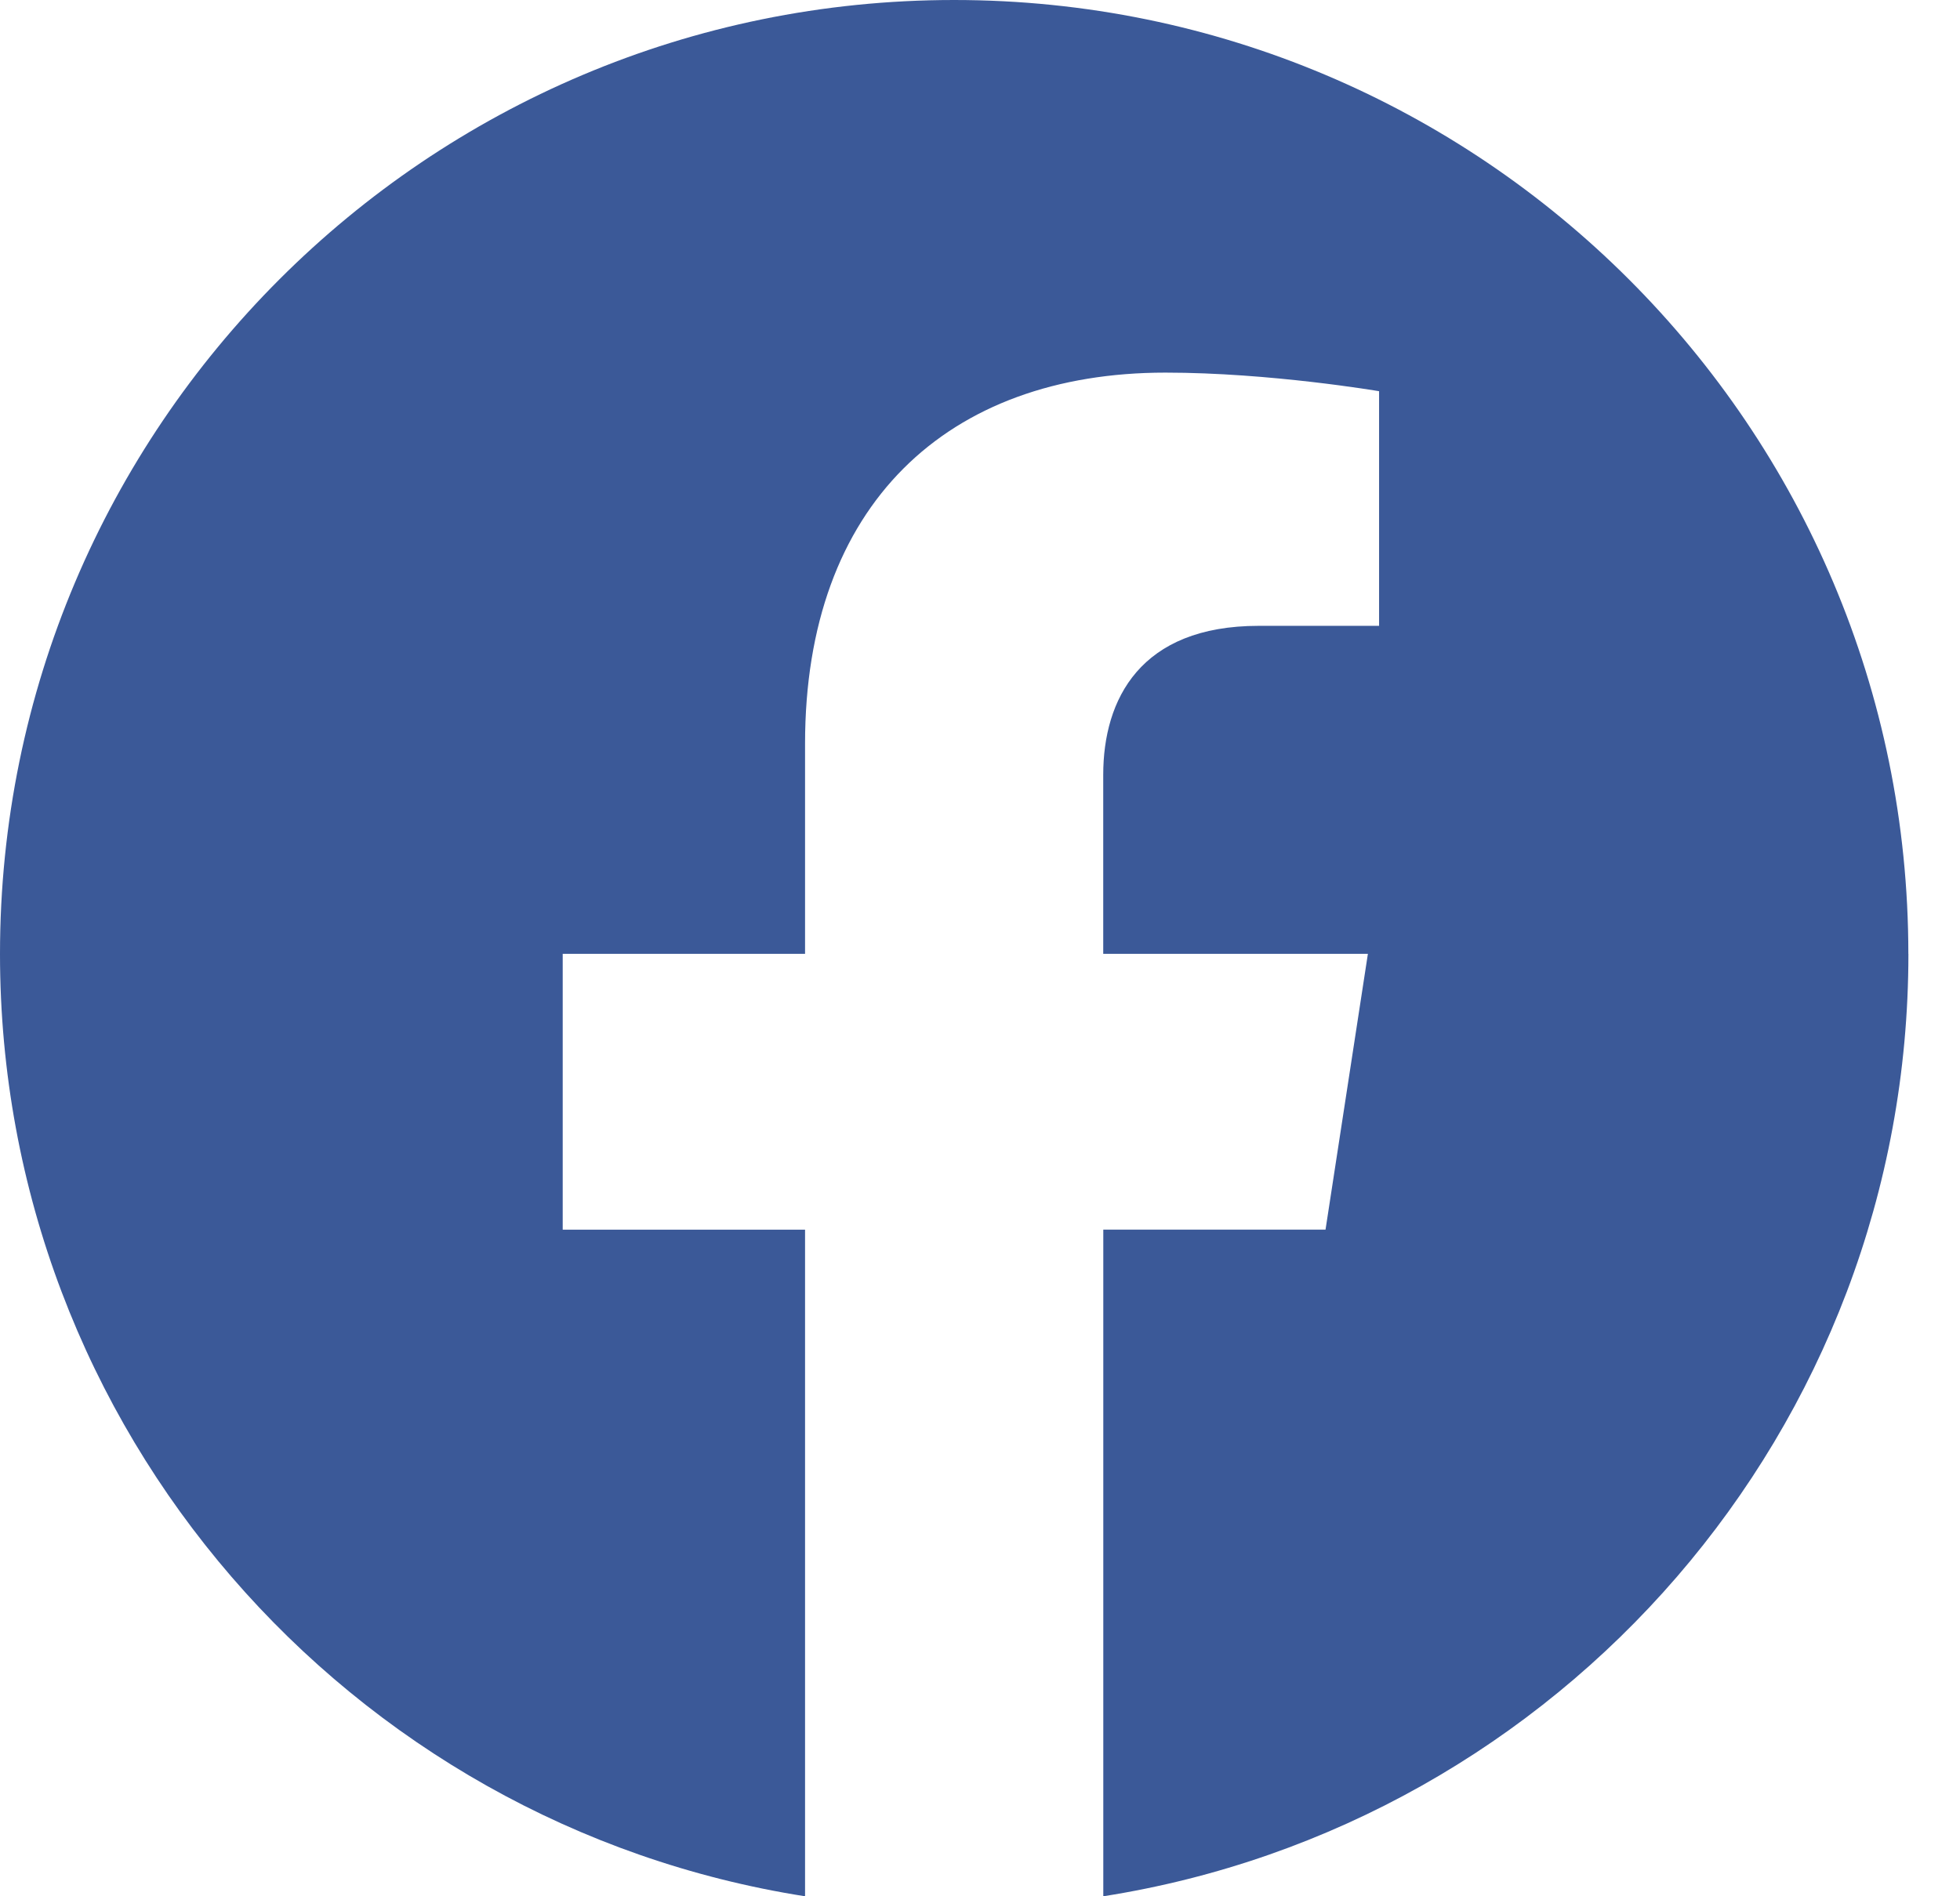 <svg xmlns="http://www.w3.org/2000/svg" width="31" height="30" viewBox="0 0 31 30"><g><g><path fill="#3b5998" d="M30.183 15.091C30.183 6.755 23.428 0 15.09 0 6.755 0 0 6.755 0 15.091 0 22.624 5.519 28.867 12.733 30V19.454H8.9V15.09h3.833v-3.325c0-3.782 2.252-5.87 5.7-5.87 1.652 0 3.379.294 3.379.294v3.712h-1.904c-1.874 0-2.459 1.163-2.459 2.357v2.832h4.186l-.67 4.363H17.45V30c7.215-1.133 12.734-7.376 12.734-14.909z"/></g></g></svg>